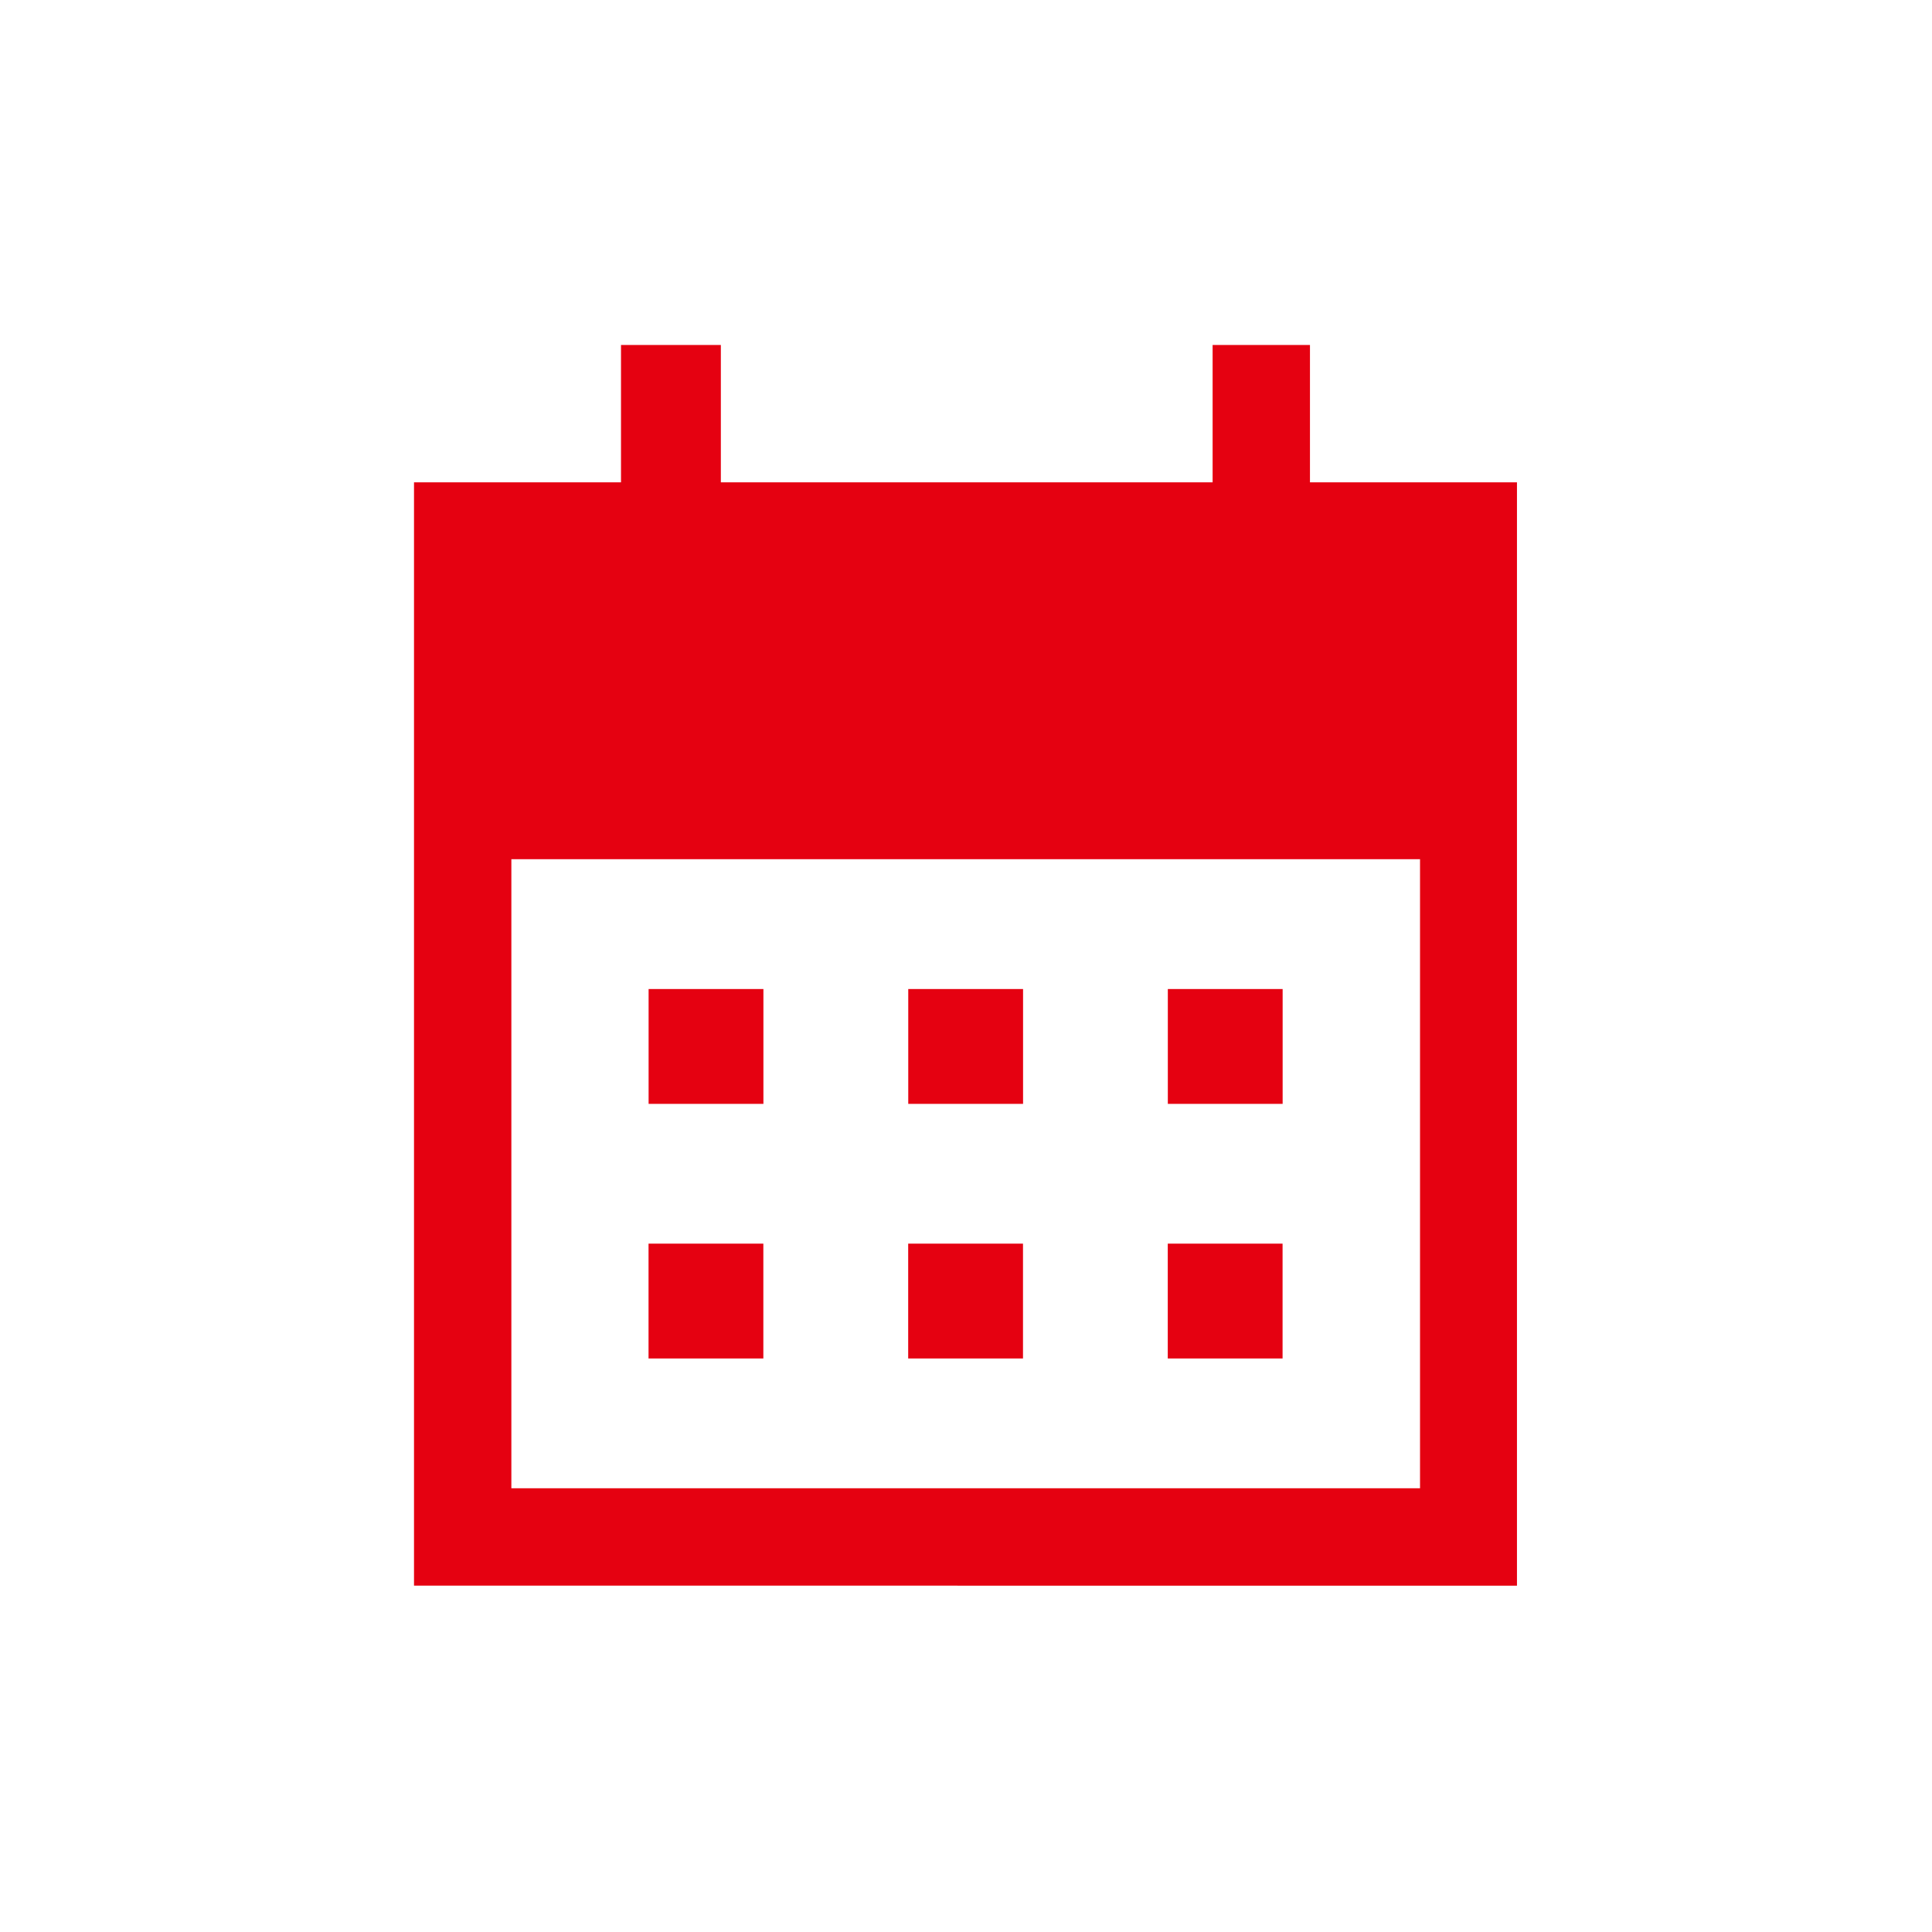 <svg xmlns="http://www.w3.org/2000/svg" width="28" height="28" viewBox="0 0 28 28"><defs><clipPath id="a"><path data-name="長方形 142633" transform="translate(-23870 -14831)" fill="#fff" stroke="#707070" d="M0 0h28v28H0z"/></clipPath></defs><g data-name="マスクグループ 71852" transform="translate(23870 14831)" clip-path="url(#a)"><path d="M-23856.837-14815.002v-1.664h1.664v1.664zm-3.763 0v-1.664h1.664v1.664zm7.525 0v-1.664h1.664v1.664zm-3.763 3.69v-1.664h1.664v1.664zm-3.763 0v-1.664h1.664v1.664zm7.525 0v-1.664h1.664v1.664zm-10.924 3.292v-15.99h3v-1.99h1.447v1.99h7.127v-1.99h1.411v1.99h3v15.991zm1.411-1.411h13.169v-9.117h-13.169z" fill="#e50111"/></g></svg>